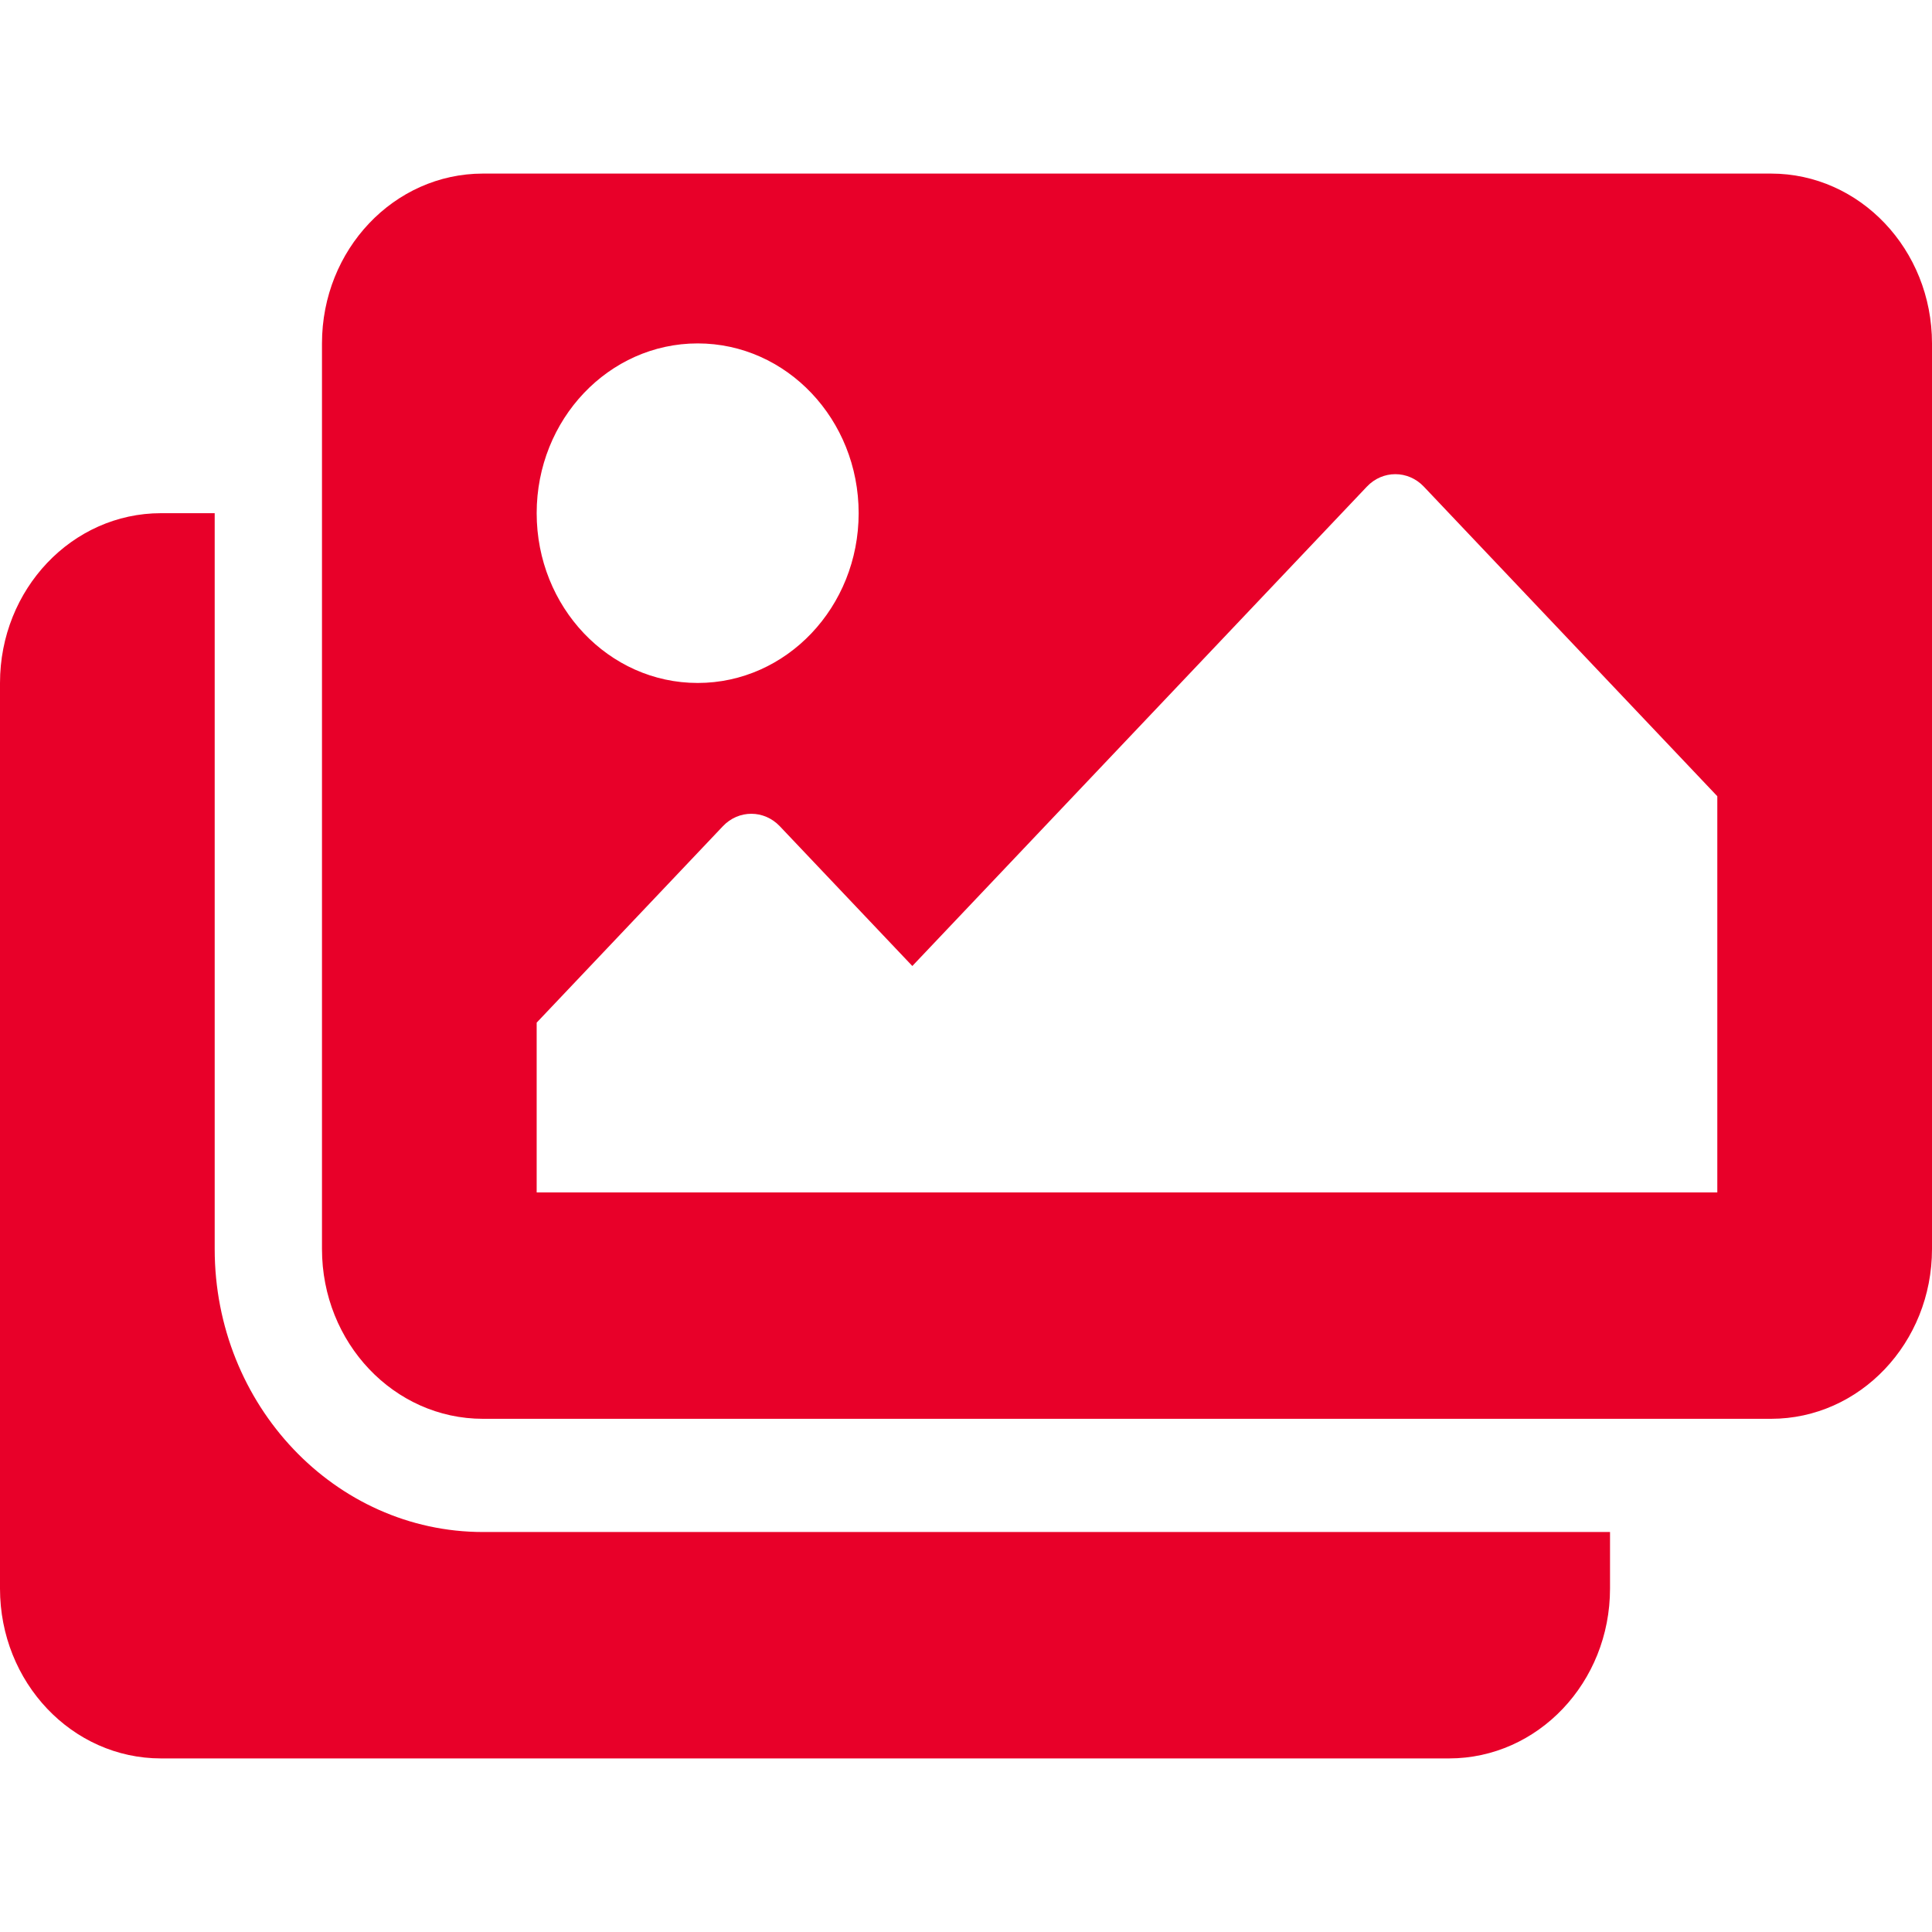 <svg width="32" height="32" viewBox="0 0 32 32" fill="none" xmlns="http://www.w3.org/2000/svg">
<path d="M26.667 25.375V26.312C26.667 27.866 25.473 29.125 24 29.125H2.667C1.194 29.125 0 27.866 0 26.312V11.312C0 9.759 1.194 8.5 2.667 8.5H3.556V20.688C3.556 23.272 5.549 25.375 8 25.375H26.667ZM32 20.688V5.688C32 4.134 30.806 2.875 29.333 2.875H8C6.527 2.875 5.333 4.134 5.333 5.688V20.688C5.333 22.241 6.527 23.5 8 23.5H29.333C30.806 23.5 32 22.241 32 20.688ZM14.222 8.5C14.222 10.053 13.028 11.312 11.556 11.312C10.083 11.312 8.889 10.053 8.889 8.5C8.889 6.947 10.083 5.688 11.556 5.688C13.028 5.688 14.222 6.947 14.222 8.5ZM8.889 16.938L11.973 13.685C12.233 13.41 12.655 13.41 12.916 13.685L15.111 16L22.64 8.06C22.9 7.785 23.322 7.785 23.583 8.06L28.444 13.188V19.75H8.889V16.938Z" fill="#E80029"/>
</svg>
